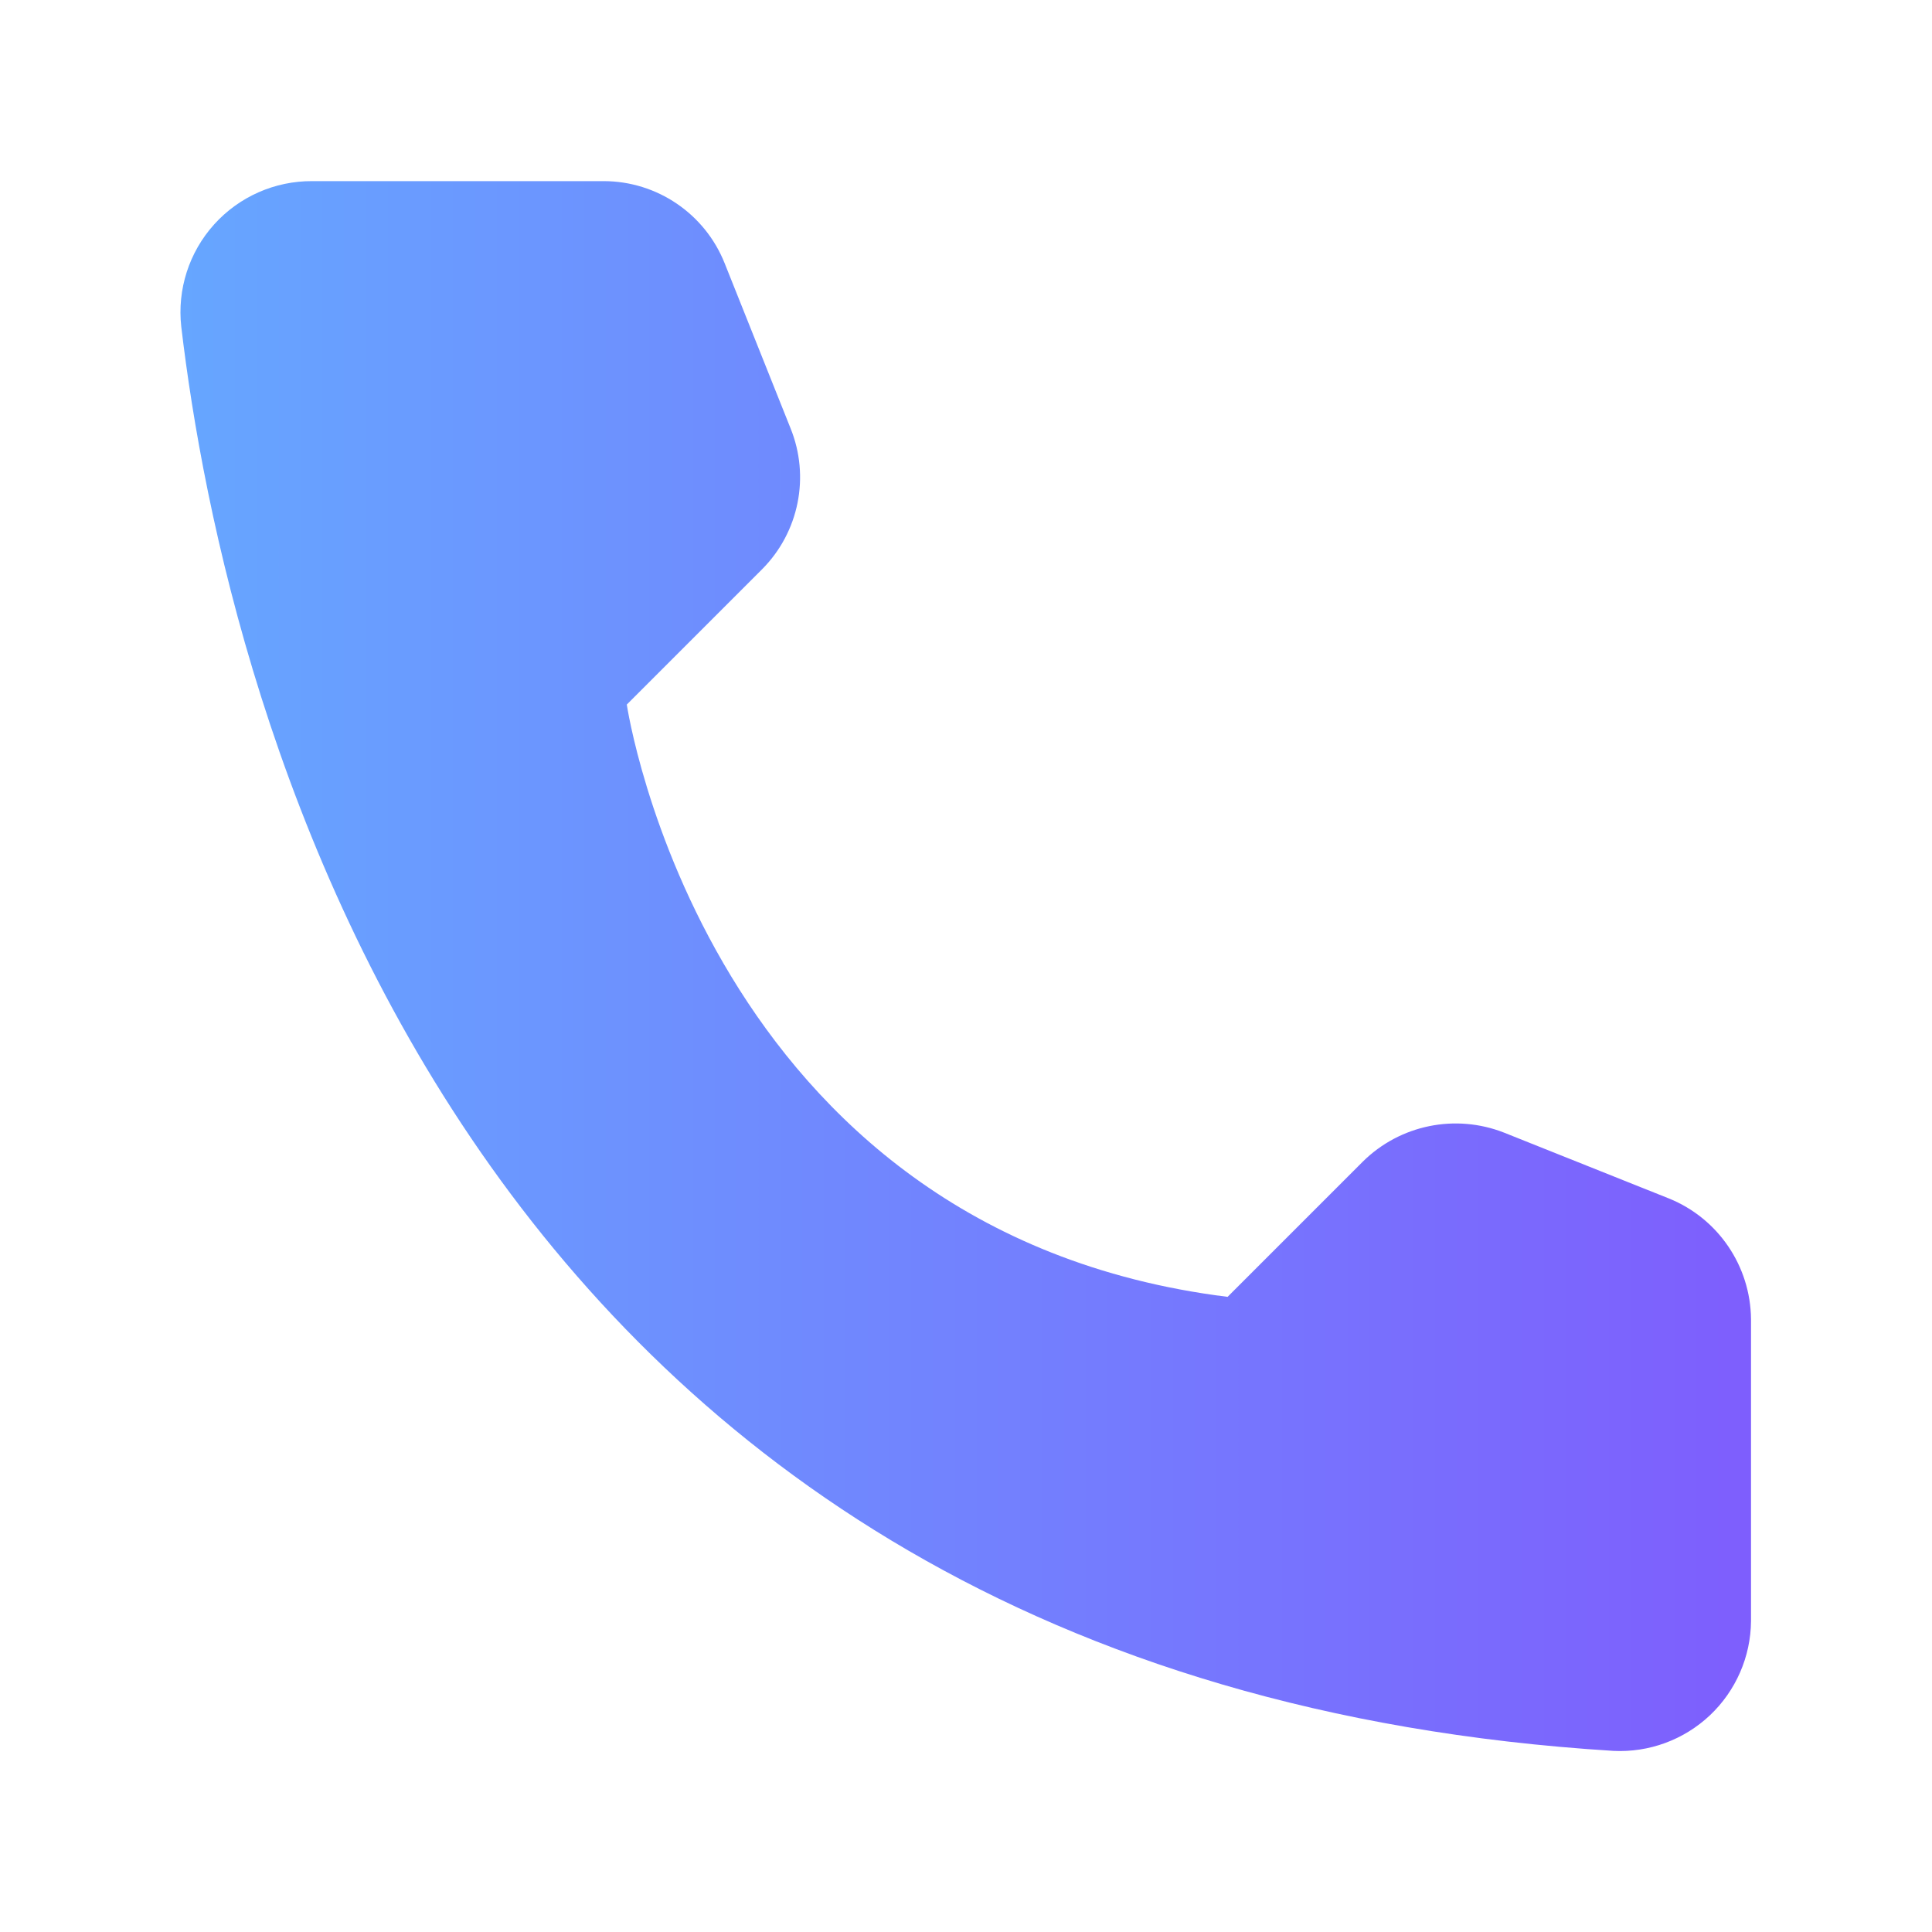 <svg width="28" height="28" viewBox="0 0 28 28" fill="none" xmlns="http://www.w3.org/2000/svg">
<path fill-rule="evenodd" clip-rule="evenodd" d="M17.791 18.795L19.751 16.835C20.29 16.302 21.093 16.138 21.798 16.415L24.187 17.369C24.901 17.658 25.37 18.349 25.377 19.119V23.494C25.373 24.011 25.157 24.505 24.781 24.86C24.404 25.215 23.899 25.401 23.382 25.375C6.643 24.334 3.266 10.159 2.627 4.734C2.567 4.195 2.74 3.656 3.103 3.253C3.466 2.85 3.983 2.622 4.526 2.625H8.752C9.523 2.627 10.216 3.098 10.502 3.815L11.456 6.204C11.742 6.907 11.58 7.713 11.044 8.251L9.084 10.211C9.084 10.211 10.213 17.85 17.791 18.795Z" fill="url(#paint0_linear_3528_11682)"/>
<defs>
<linearGradient id="paint0_linear_3528_11682" x1="2.615" y1="14.001" x2="25.377" y2="14.001" gradientUnits="userSpaceOnUse">
<stop stop-color="#66A6FF"/>
<stop offset="1" stop-color="#7E5EFD"/>
</linearGradient>
</defs>
</svg>

